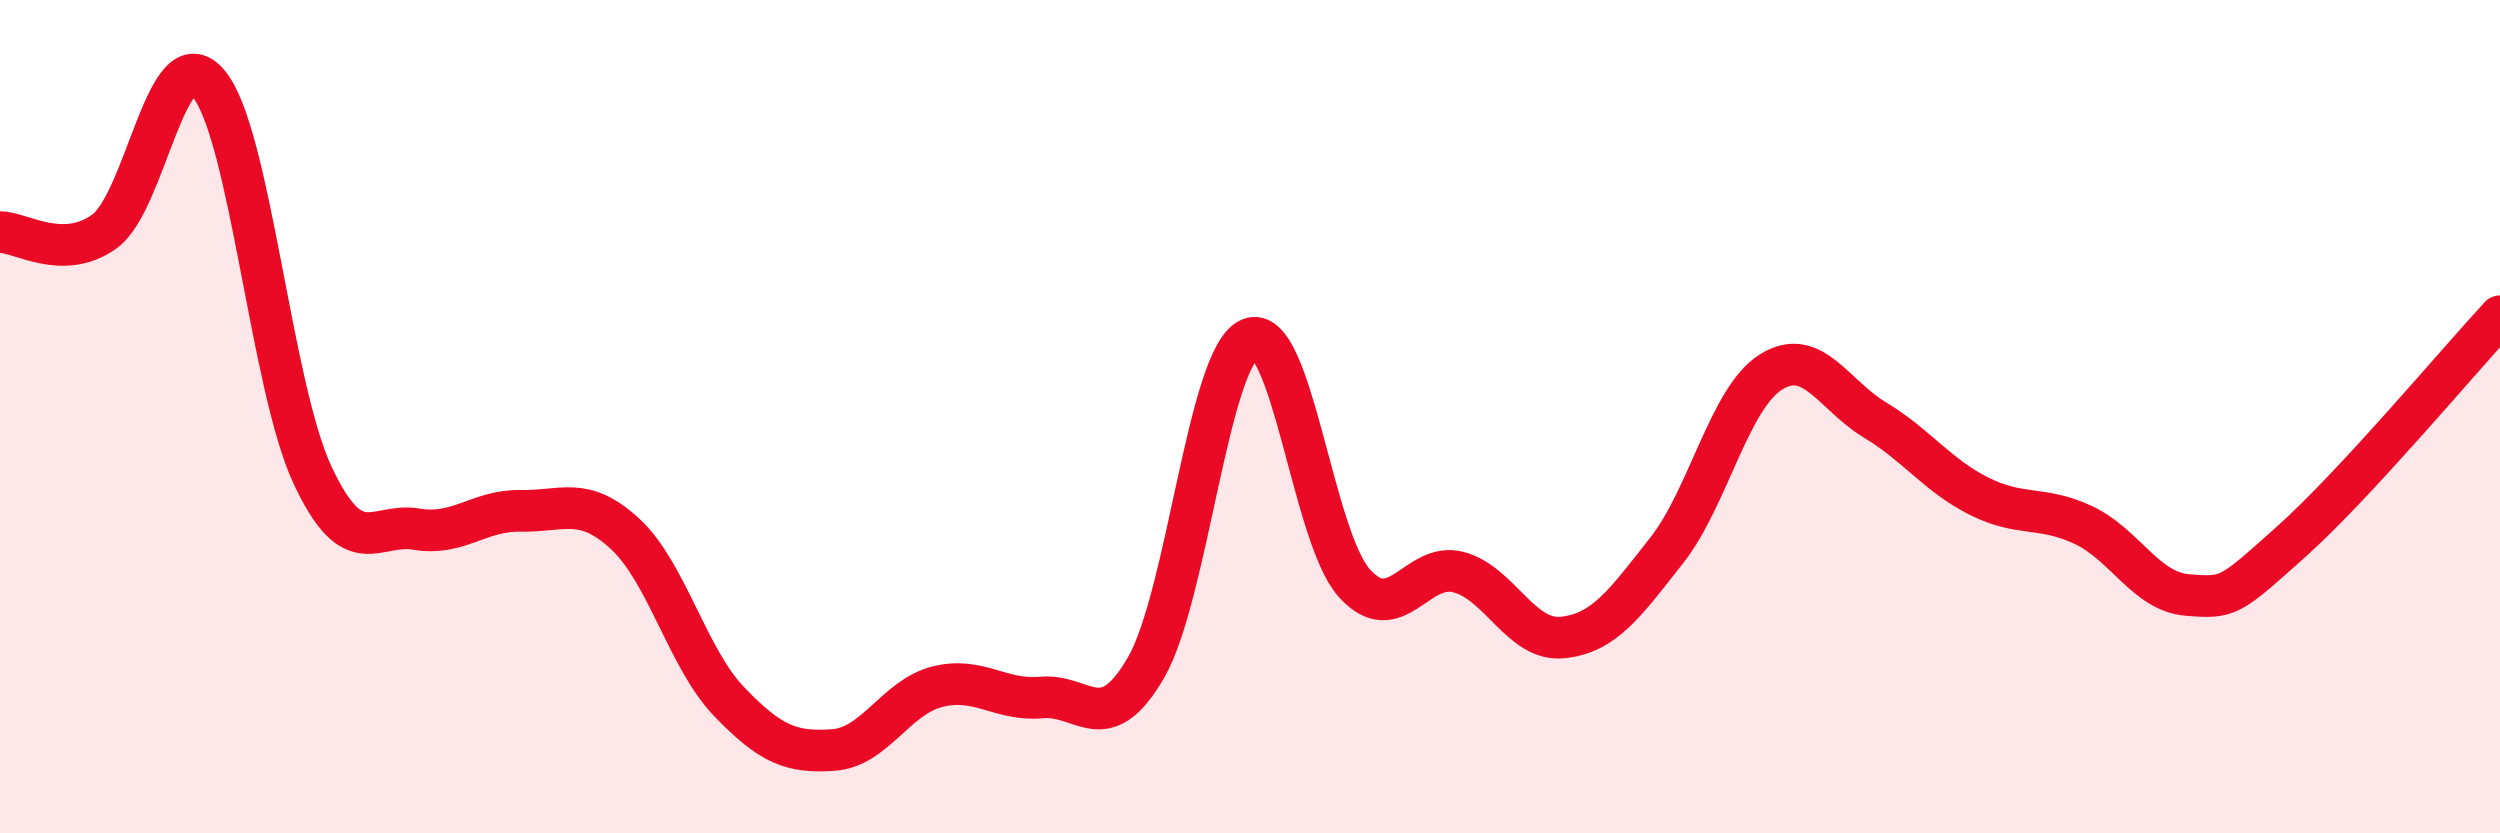 
    <svg width="60" height="20" viewBox="0 0 60 20" xmlns="http://www.w3.org/2000/svg">
      <path
        d="M 0,5.57 C 0.5,5.57 1.5,6.27 2.5,5.56 C 3.5,4.85 4,0.83 5,2 C 6,3.17 6.5,9.26 7.5,11.4 C 8.5,13.54 9,12.53 10,12.7 C 11,12.87 11.5,12.24 12.5,12.26 C 13.5,12.28 14,11.89 15,12.81 C 16,13.73 16.5,15.8 17.5,16.84 C 18.5,17.88 19,18.07 20,18 C 21,17.93 21.5,16.73 22.5,16.48 C 23.5,16.23 24,16.83 25,16.74 C 26,16.65 26.5,17.75 27.5,16.03 C 28.5,14.31 29,8.54 30,8.13 C 31,7.72 31.5,12.87 32.5,13.99 C 33.5,15.11 34,13.47 35,13.73 C 36,13.99 36.5,15.4 37.5,15.3 C 38.5,15.2 39,14.48 40,13.21 C 41,11.94 41.5,9.56 42.5,8.93 C 43.5,8.3 44,9.48 45,10.08 C 46,10.68 46.5,11.41 47.5,11.91 C 48.5,12.41 49,12.13 50,12.6 C 51,13.07 51.5,14.2 52.5,14.28 C 53.5,14.36 53.5,14.33 55,12.99 C 56.5,11.65 59,8.67 60,7.59L60 20L0 20Z"
        fill="#EB0A25"
        opacity="0.1"
        stroke-linecap="round"
        stroke-linejoin="round"
      />
      <path
        d="M 0,5.57 C 0.5,5.57 1.5,6.27 2.5,5.56 C 3.5,4.85 4,0.83 5,2 C 6,3.17 6.5,9.26 7.5,11.4 C 8.5,13.54 9,12.53 10,12.7 C 11,12.87 11.5,12.24 12.5,12.26 C 13.5,12.28 14,11.89 15,12.81 C 16,13.73 16.5,15.8 17.5,16.84 C 18.5,17.88 19,18.07 20,18 C 21,17.93 21.5,16.73 22.5,16.48 C 23.5,16.23 24,16.83 25,16.74 C 26,16.65 26.5,17.75 27.5,16.03 C 28.5,14.31 29,8.54 30,8.13 C 31,7.72 31.5,12.87 32.5,13.99 C 33.5,15.11 34,13.47 35,13.73 C 36,13.99 36.5,15.4 37.5,15.3 C 38.5,15.2 39,14.48 40,13.21 C 41,11.94 41.5,9.56 42.5,8.93 C 43.5,8.3 44,9.48 45,10.08 C 46,10.68 46.5,11.41 47.5,11.91 C 48.5,12.41 49,12.13 50,12.6 C 51,13.07 51.5,14.2 52.5,14.28 C 53.5,14.36 53.5,14.33 55,12.99 C 56.5,11.65 59,8.67 60,7.59"
        stroke="#EB0A25"
        stroke-width="1"
        fill="none"
        stroke-linecap="round"
        stroke-linejoin="round"
      />
    </svg>
  